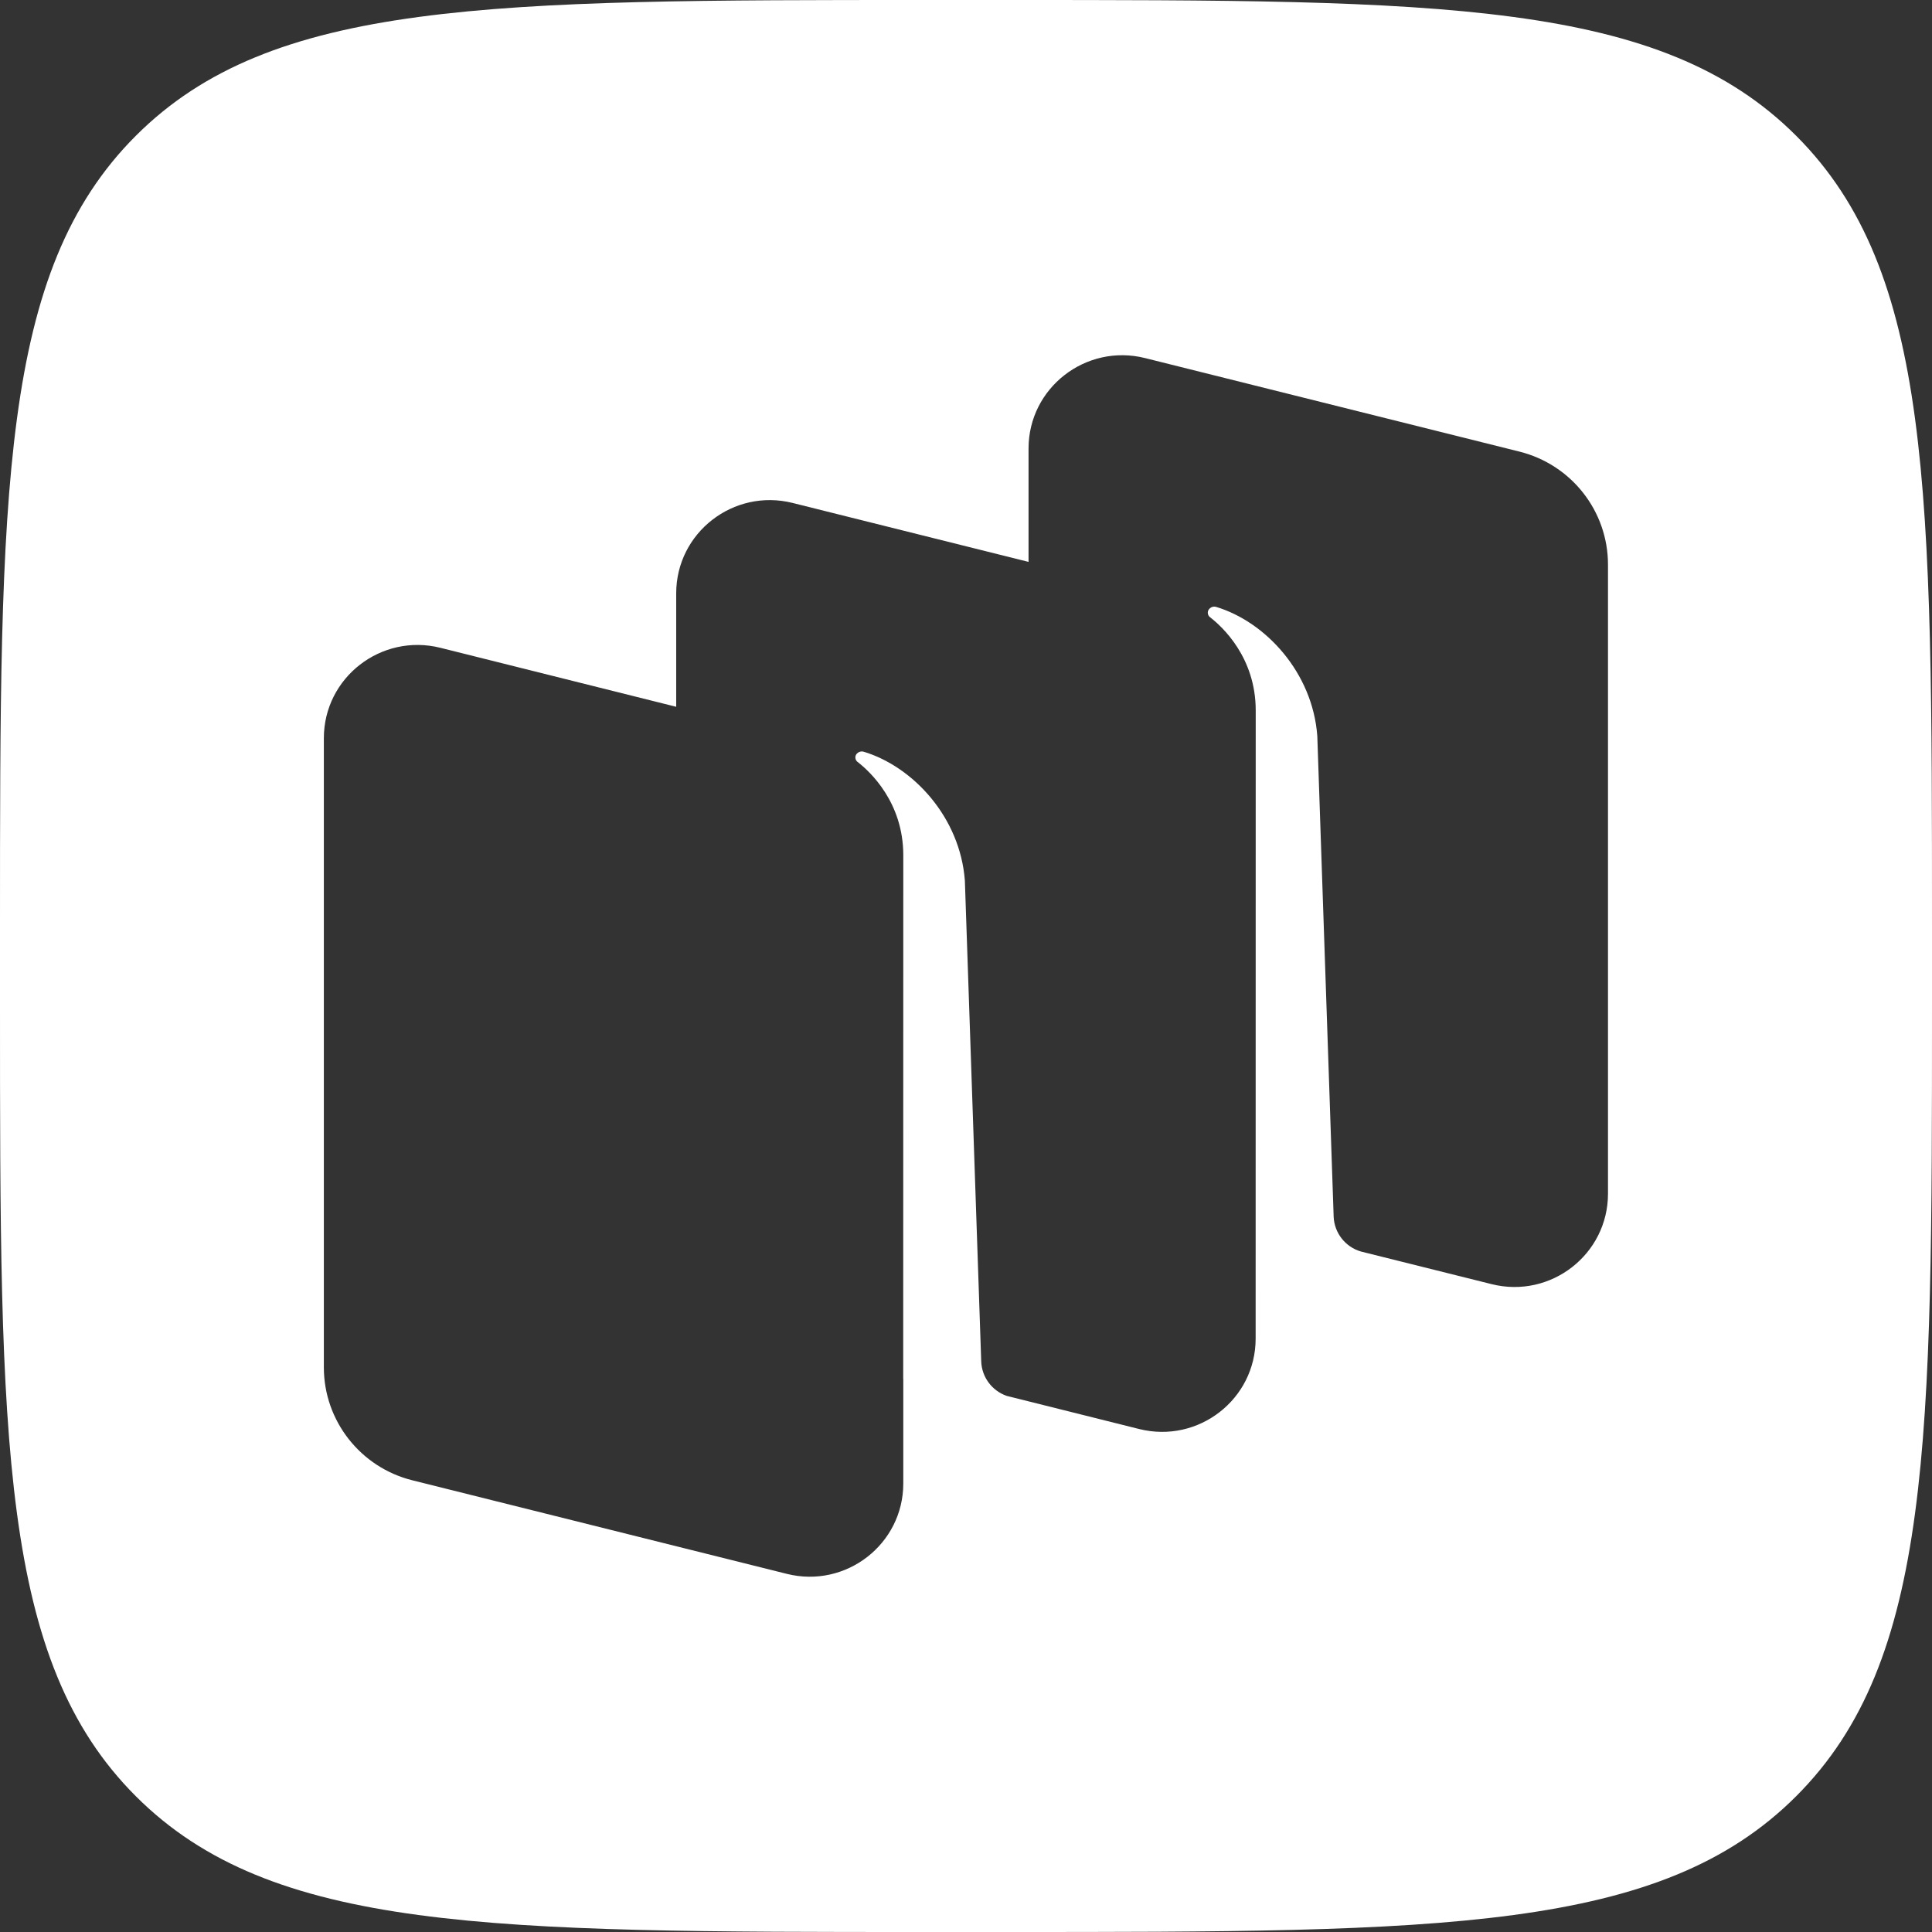 <?xml version="1.0" encoding="UTF-8"?> <svg xmlns="http://www.w3.org/2000/svg" width="24" height="24" viewBox="0 0 24 24" fill="none"><rect x="0" y="0" width="24" height="24" fill="#333333" stroke="none"/><path fill-rule="evenodd" clip-rule="evenodd" d="M11.52 24C6.089 24 3.374 24 1.687 22.313C6.39578e-07 20.626 0 17.911 0 12.48V11.52C0 6.089 6.39578e-07 3.374 1.687 1.687C3.374 0 6.089 0 11.52 0H12.48C17.911 0 20.626 0 22.313 1.687C24 3.374 24 6.089 24 11.52V12.48C24 17.911 24 20.626 22.313 22.313C20.626 24 17.911 24 12.48 24H11.52ZM16.907 15.547L18.529 15.952C19.263 16.136 19.975 15.583 19.975 14.829V7.014C19.975 6.35 19.522 5.772 18.875 5.61L14.224 4.448C13.489 4.265 12.777 4.818 12.777 5.571V6.98L9.847 6.248C9.112 6.064 8.4 6.617 8.4 7.371V8.78L5.47 8.047C4.735 7.864 4.023 8.417 4.023 9.17V16.986C4.023 17.649 4.477 18.228 5.123 18.389L9.774 19.551C10.509 19.735 11.221 19.182 11.221 18.428V17.129L11.22 17.129L11.221 10.624C11.221 9.965 10.805 9.582 10.653 9.465C10.624 9.443 10.617 9.401 10.637 9.371C10.658 9.342 10.694 9.328 10.729 9.338C11.341 9.523 11.928 10.151 11.986 10.941L12.189 16.91C12.195 17.106 12.322 17.276 12.505 17.34L14.152 17.752C14.886 17.935 15.598 17.383 15.598 16.629L15.599 8.825C15.599 8.166 15.183 7.784 15.031 7.667C15.002 7.644 14.995 7.603 15.015 7.573C15.036 7.543 15.072 7.529 15.107 7.539C15.72 7.724 16.306 8.353 16.364 9.143L16.567 15.111C16.574 15.315 16.712 15.491 16.907 15.547Z" fill="white"></path></svg> 